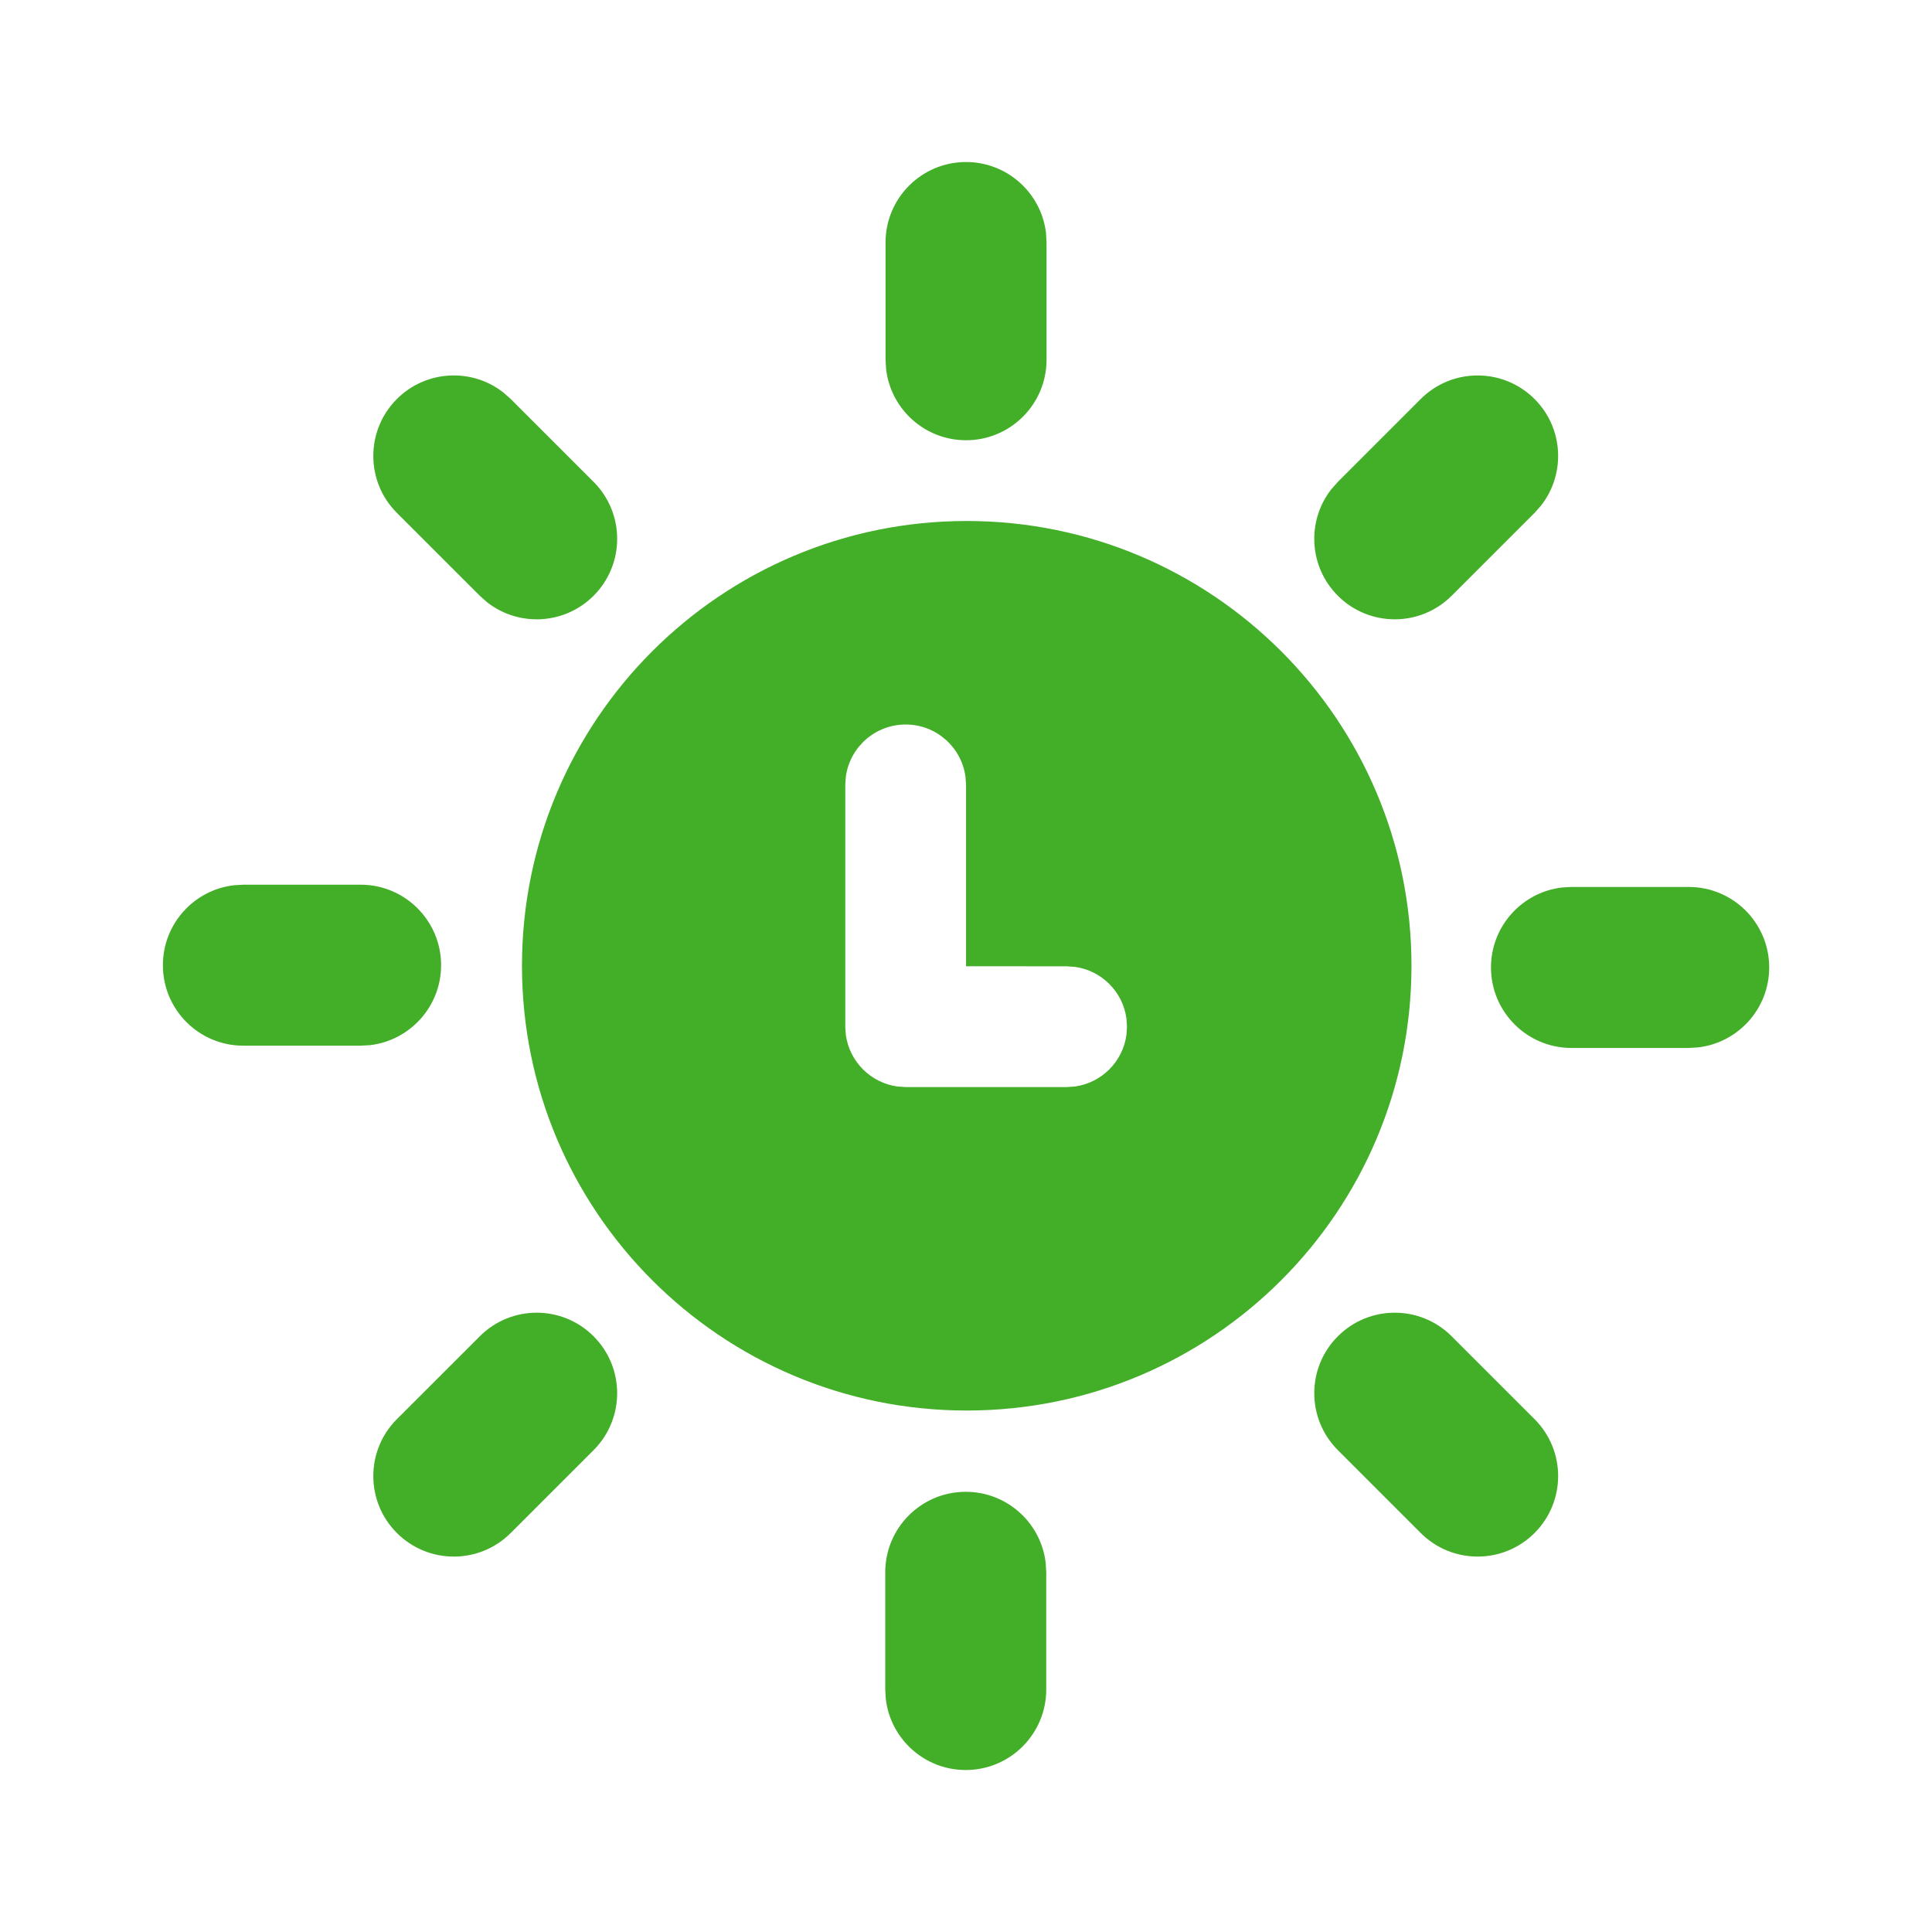 <svg width="45" height="45" viewBox="0 0 45 45" fill="none" xmlns="http://www.w3.org/2000/svg">
<path d="M22.494 34.747C23.456 34.747 24.248 35.471 24.356 36.404L24.369 36.622V39.352C24.369 40.387 23.529 41.227 22.494 41.227C21.532 41.227 20.74 40.503 20.632 39.571L20.619 39.352V36.622C20.619 35.587 21.458 34.747 22.494 34.747ZM33.812 31.125L35.743 33.055C36.475 33.787 36.475 34.974 35.743 35.706C35.01 36.439 33.823 36.439 33.091 35.706L31.161 33.776C30.429 33.044 30.429 31.857 31.161 31.125C31.893 30.392 33.08 30.392 33.812 31.125ZM13.826 31.125C14.558 31.857 14.558 33.044 13.826 33.776L11.896 35.706C11.164 36.439 9.977 36.439 9.244 35.706C8.512 34.974 8.512 33.787 9.244 33.055L11.175 31.125C11.907 30.392 13.094 30.392 13.826 31.125ZM22.517 12.135C28.238 12.135 32.876 16.773 32.876 22.494C32.876 28.216 28.238 32.854 22.517 32.854C16.796 32.854 12.158 28.216 12.158 22.494C12.158 16.773 16.796 12.135 22.517 12.135ZM21.095 16.875C20.383 16.875 19.794 17.404 19.701 18.091L19.688 18.282V23.914L19.701 24.104C19.786 24.728 20.28 25.222 20.904 25.307L21.095 25.32H24.844L25.035 25.307C25.659 25.222 26.153 24.728 26.237 24.104L26.25 23.914L26.237 23.723C26.153 23.099 25.659 22.605 25.035 22.52L24.844 22.507L22.501 22.506V18.282L22.488 18.091C22.395 17.404 21.806 16.875 21.095 16.875ZM39.333 20.659C40.368 20.659 41.208 21.498 41.208 22.534C41.208 23.495 40.484 24.288 39.551 24.396L39.333 24.409H36.603C35.568 24.409 34.728 23.569 34.728 22.534C34.728 21.572 35.452 20.78 36.385 20.671L36.603 20.659H39.333ZM8.399 20.606C9.434 20.606 10.274 21.446 10.274 22.481C10.274 23.443 9.55 24.235 8.617 24.344L8.399 24.356H5.669C4.633 24.356 3.794 23.517 3.794 22.481C3.794 21.52 4.518 20.727 5.45 20.619L5.669 20.606H8.399ZM11.719 9.138L11.896 9.294L13.826 11.224C14.558 11.957 14.558 13.144 13.826 13.876C13.15 14.552 12.087 14.604 11.351 14.032L11.175 13.876L9.244 11.946C8.512 11.214 8.512 10.027 9.244 9.294C9.92 8.618 10.984 8.566 11.719 9.138ZM35.743 9.294C36.419 9.97 36.47 11.034 35.899 11.769L35.743 11.946L33.812 13.876C33.08 14.608 31.893 14.608 31.161 13.876C30.485 13.2 30.433 12.136 31.005 11.401L31.161 11.224L33.091 9.294C33.823 8.562 35.01 8.562 35.743 9.294ZM22.501 3.774C23.463 3.774 24.255 4.498 24.364 5.43L24.376 5.649V8.378C24.376 9.414 23.537 10.254 22.501 10.254C21.54 10.254 20.747 9.53 20.639 8.597L20.626 8.378V5.649C20.626 4.613 21.466 3.774 22.501 3.774Z" fill="#43AE28"/>
</svg>
